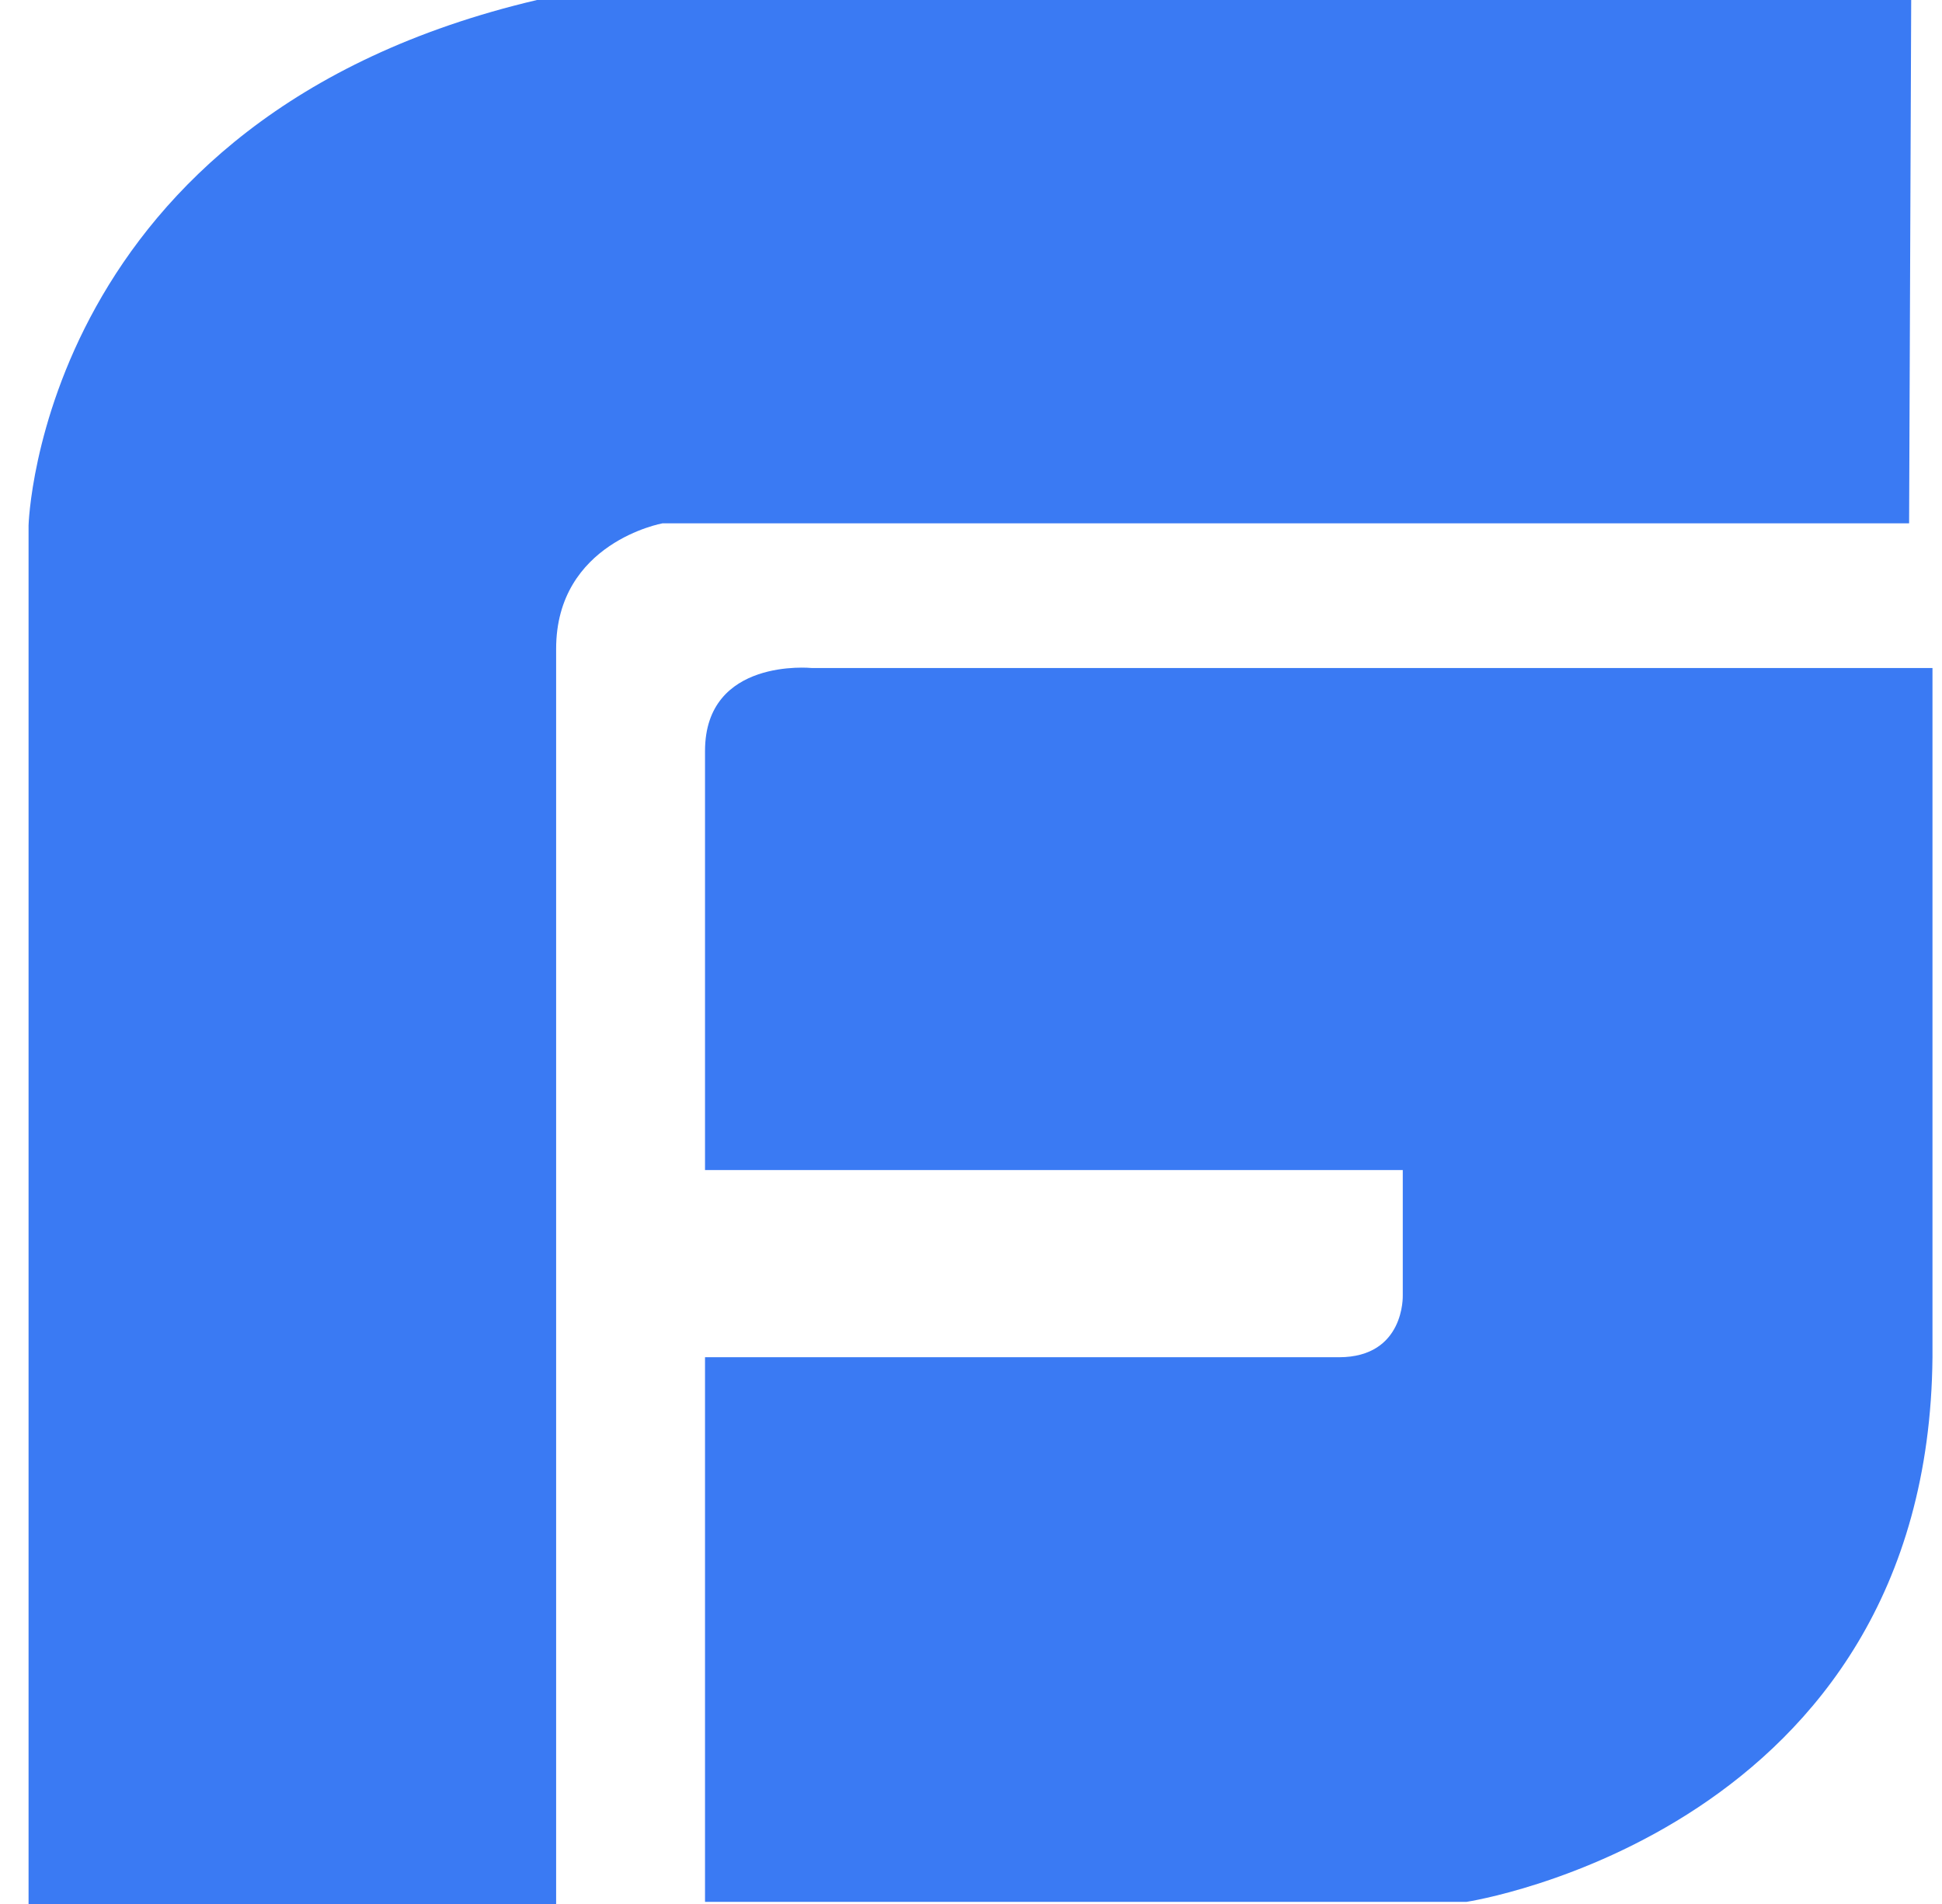 <svg width="51" height="50" viewBox="0 0 51 50" fill="none" xmlns="http://www.w3.org/2000/svg">
<g id="Frame 132">
<path id="Shape" d="M21.309 17.542C21.309 17.542 18.515 17.263 18.515 19.721V30.726H36.839V34.022C36.839 34.022 36.895 35.642 35.163 35.642H18.515V49.944H38.515C38.515 49.944 50.638 48.101 50.75 35.642V17.542H21.309ZM50.191 0H14.102C1.029 3.073 0.75 13.799 0.75 13.799V50H14.605V17.039C14.605 14.246 17.398 13.743 17.398 13.743H50.136L50.191 0Z" fill="#3A7AF3"/>
</g>
</svg>

